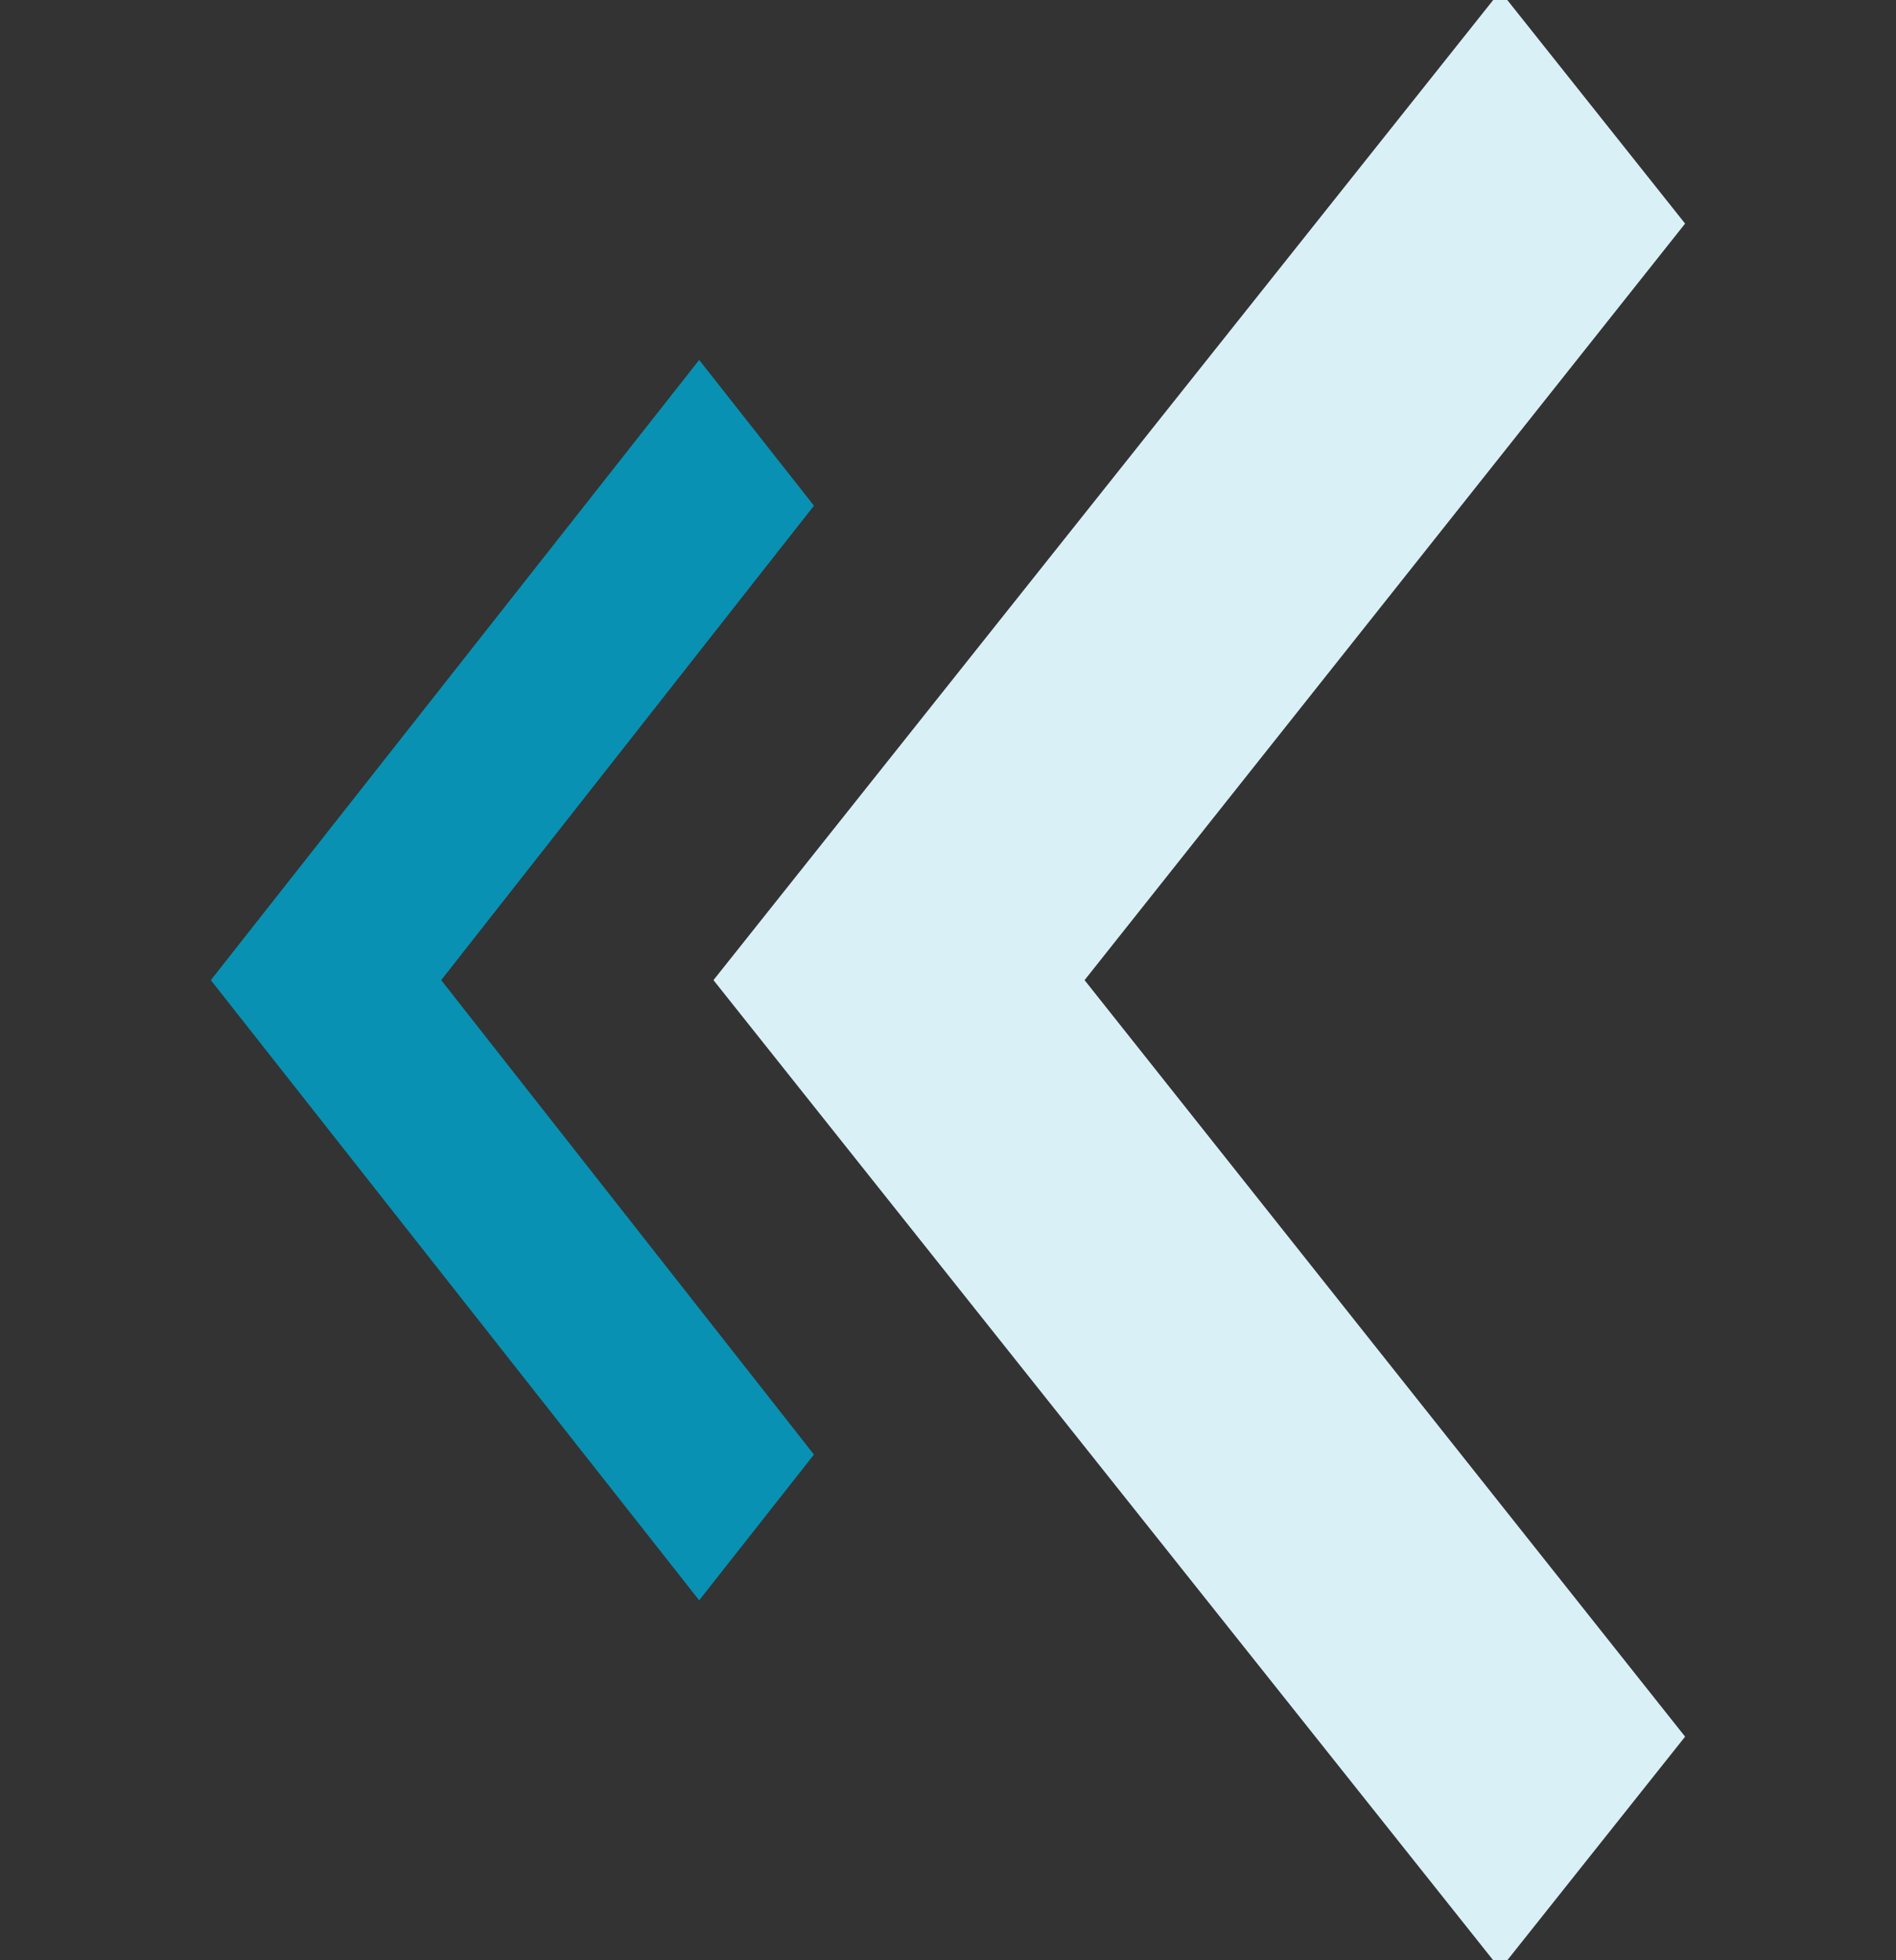 <svg width="30" height="31" viewBox="0 0 30 31" fill="none" xmlns="http://www.w3.org/2000/svg">
<rect x="0" y="0" width="30" height="31" fill="#333333" stroke="none"/>
<g clip-path="url(#clip0_883_20)">
<path d="M12.879 7.997L6.981 15.5L12.879 23.003L11.063 25.308L3.336 15.5L11.063 5.692L12.879 7.997Z" fill="#0891B2"/>
<path d="M26.663 3.536L17.161 15.5L26.663 27.464L23.738 31.14L11.289 15.5L23.738 -0.14L26.663 3.536Z" fill="#D9F0F6"/>
</g>
<defs>
<clipPath id="clip0_883_20">
<rect width="30" height="31" fill="white"/>
</clipPath>
</defs>
</svg>

